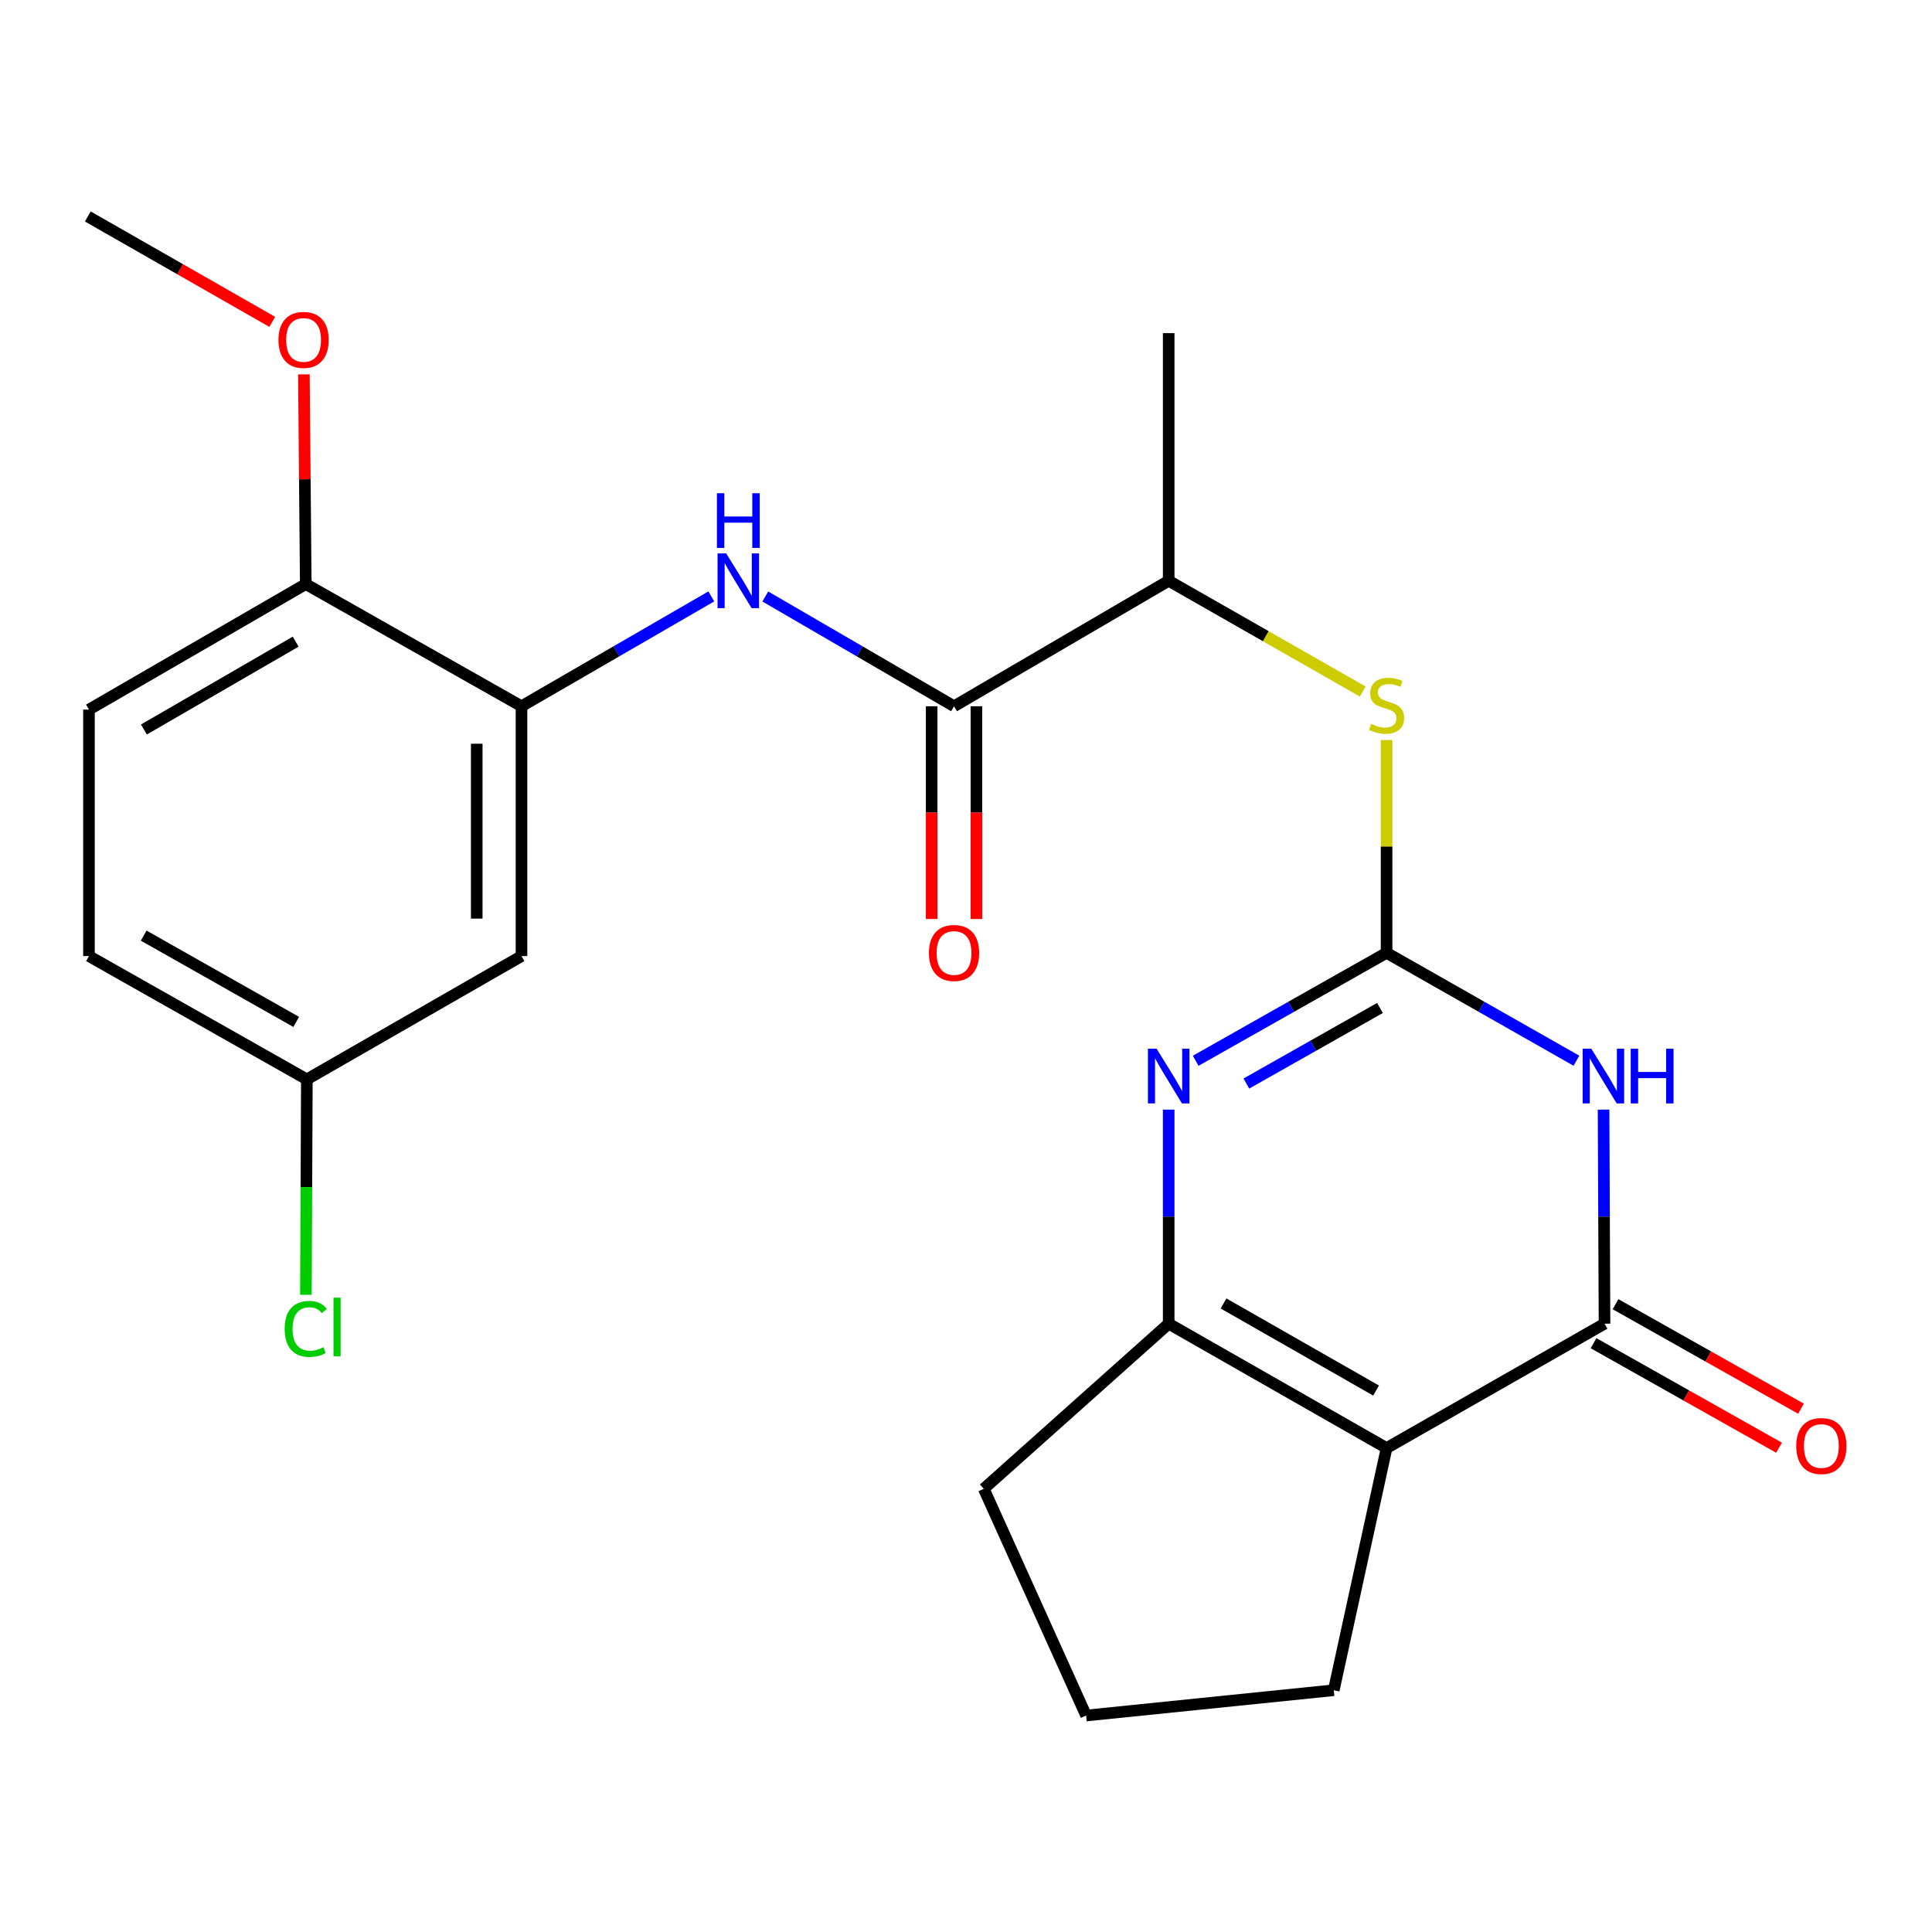 <?xml version='1.0' encoding='iso-8859-1'?>
<svg version='1.1' baseProfile='full'
              xmlns='http://www.w3.org/2000/svg'
                      xmlns:rdkit='http://www.rdkit.org/xml'
                      xmlns:xlink='http://www.w3.org/1999/xlink'
                  xml:space='preserve'
width='1000px' height='1000px' viewBox='0 0 1000 1000'>
<!-- END OF HEADER -->
<rect style='opacity:1.0;fill:#FFFFFF;stroke:none' width='1000' height='1000' x='0' y='0'> </rect>
<path class='bond-0' d='M 717.69,493.179 L 766.821,521.102' style='fill:none;fill-rule:evenodd;stroke:#000000;stroke-width:6px;stroke-linecap:butt;stroke-linejoin:miter;stroke-opacity:1' />
<path class='bond-0' d='M 766.821,521.102 L 815.953,549.026' style='fill:none;fill-rule:evenodd;stroke:#0000FF;stroke-width:6px;stroke-linecap:butt;stroke-linejoin:miter;stroke-opacity:1' />
<path class='bond-3' d='M 717.69,493.179 L 668.288,521.119' style='fill:none;fill-rule:evenodd;stroke:#000000;stroke-width:6px;stroke-linecap:butt;stroke-linejoin:miter;stroke-opacity:1' />
<path class='bond-3' d='M 668.288,521.119 L 618.886,549.058' style='fill:none;fill-rule:evenodd;stroke:#0000FF;stroke-width:6px;stroke-linecap:butt;stroke-linejoin:miter;stroke-opacity:1' />
<path class='bond-3' d='M 714.274,521.726 L 679.692,541.284' style='fill:none;fill-rule:evenodd;stroke:#000000;stroke-width:6px;stroke-linecap:butt;stroke-linejoin:miter;stroke-opacity:1' />
<path class='bond-3' d='M 679.692,541.284 L 645.111,560.842' style='fill:none;fill-rule:evenodd;stroke:#0000FF;stroke-width:6px;stroke-linecap:butt;stroke-linejoin:miter;stroke-opacity:1' />
<path class='bond-8' d='M 717.69,493.179 L 717.69,438.12' style='fill:none;fill-rule:evenodd;stroke:#000000;stroke-width:6px;stroke-linecap:butt;stroke-linejoin:miter;stroke-opacity:1' />
<path class='bond-8' d='M 717.69,438.12 L 717.69,383.061' style='fill:none;fill-rule:evenodd;stroke:#CCCC00;stroke-width:6px;stroke-linecap:butt;stroke-linejoin:miter;stroke-opacity:1' />
<path class='bond-1' d='M 829.998,574.329 L 830.249,629.735' style='fill:none;fill-rule:evenodd;stroke:#0000FF;stroke-width:6px;stroke-linecap:butt;stroke-linejoin:miter;stroke-opacity:1' />
<path class='bond-1' d='M 830.249,629.735 L 830.499,685.141' style='fill:none;fill-rule:evenodd;stroke:#000000;stroke-width:6px;stroke-linecap:butt;stroke-linejoin:miter;stroke-opacity:1' />
<path class='bond-11' d='M 824.813,695.233 L 872.818,722.28' style='fill:none;fill-rule:evenodd;stroke:#000000;stroke-width:6px;stroke-linecap:butt;stroke-linejoin:miter;stroke-opacity:1' />
<path class='bond-11' d='M 872.818,722.28 L 920.823,749.326' style='fill:none;fill-rule:evenodd;stroke:#FF0000;stroke-width:6px;stroke-linecap:butt;stroke-linejoin:miter;stroke-opacity:1' />
<path class='bond-11' d='M 836.185,675.049 L 884.19,702.096' style='fill:none;fill-rule:evenodd;stroke:#000000;stroke-width:6px;stroke-linecap:butt;stroke-linejoin:miter;stroke-opacity:1' />
<path class='bond-11' d='M 884.19,702.096 L 932.195,729.143' style='fill:none;fill-rule:evenodd;stroke:#FF0000;stroke-width:6px;stroke-linecap:butt;stroke-linejoin:miter;stroke-opacity:1' />
<path class='bond-24' d='M 830.499,685.141 L 717.69,749.519' style='fill:none;fill-rule:evenodd;stroke:#000000;stroke-width:6px;stroke-linecap:butt;stroke-linejoin:miter;stroke-opacity:1' />
<path class='bond-2' d='M 717.69,749.519 L 604.906,685.141' style='fill:none;fill-rule:evenodd;stroke:#000000;stroke-width:6px;stroke-linecap:butt;stroke-linejoin:miter;stroke-opacity:1' />
<path class='bond-2' d='M 712.257,719.743 L 633.308,674.678' style='fill:none;fill-rule:evenodd;stroke:#000000;stroke-width:6px;stroke-linecap:butt;stroke-linejoin:miter;stroke-opacity:1' />
<path class='bond-16' d='M 717.69,749.519 L 690.353,874.864' style='fill:none;fill-rule:evenodd;stroke:#000000;stroke-width:6px;stroke-linecap:butt;stroke-linejoin:miter;stroke-opacity:1' />
<path class='bond-4' d='M 604.906,574.329 L 604.906,629.735' style='fill:none;fill-rule:evenodd;stroke:#0000FF;stroke-width:6px;stroke-linecap:butt;stroke-linejoin:miter;stroke-opacity:1' />
<path class='bond-4' d='M 604.906,629.735 L 604.906,685.141' style='fill:none;fill-rule:evenodd;stroke:#000000;stroke-width:6px;stroke-linecap:butt;stroke-linejoin:miter;stroke-opacity:1' />
<path class='bond-17' d='M 604.906,685.141 L 509.202,770.601' style='fill:none;fill-rule:evenodd;stroke:#000000;stroke-width:6px;stroke-linecap:butt;stroke-linejoin:miter;stroke-opacity:1' />
<path class='bond-5' d='M 493.809,365.556 L 604.906,300.611' style='fill:none;fill-rule:evenodd;stroke:#000000;stroke-width:6px;stroke-linecap:butt;stroke-linejoin:miter;stroke-opacity:1' />
<path class='bond-6' d='M 493.809,365.556 L 444.962,337.146' style='fill:none;fill-rule:evenodd;stroke:#000000;stroke-width:6px;stroke-linecap:butt;stroke-linejoin:miter;stroke-opacity:1' />
<path class='bond-6' d='M 444.962,337.146 L 396.114,308.736' style='fill:none;fill-rule:evenodd;stroke:#0000FF;stroke-width:6px;stroke-linecap:butt;stroke-linejoin:miter;stroke-opacity:1' />
<path class='bond-13' d='M 482.225,365.556 L 482.225,420.612' style='fill:none;fill-rule:evenodd;stroke:#000000;stroke-width:6px;stroke-linecap:butt;stroke-linejoin:miter;stroke-opacity:1' />
<path class='bond-13' d='M 482.225,420.612 L 482.225,475.668' style='fill:none;fill-rule:evenodd;stroke:#FF0000;stroke-width:6px;stroke-linecap:butt;stroke-linejoin:miter;stroke-opacity:1' />
<path class='bond-13' d='M 505.392,365.556 L 505.392,420.612' style='fill:none;fill-rule:evenodd;stroke:#000000;stroke-width:6px;stroke-linecap:butt;stroke-linejoin:miter;stroke-opacity:1' />
<path class='bond-13' d='M 505.392,420.612 L 505.392,475.668' style='fill:none;fill-rule:evenodd;stroke:#FF0000;stroke-width:6px;stroke-linecap:butt;stroke-linejoin:miter;stroke-opacity:1' />
<path class='bond-7' d='M 368.164,308.703 L 319.046,337.129' style='fill:none;fill-rule:evenodd;stroke:#0000FF;stroke-width:6px;stroke-linecap:butt;stroke-linejoin:miter;stroke-opacity:1' />
<path class='bond-7' d='M 319.046,337.129 L 269.928,365.556' style='fill:none;fill-rule:evenodd;stroke:#000000;stroke-width:6px;stroke-linecap:butt;stroke-linejoin:miter;stroke-opacity:1' />
<path class='bond-9' d='M 269.928,365.556 L 269.928,494.865' style='fill:none;fill-rule:evenodd;stroke:#000000;stroke-width:6px;stroke-linecap:butt;stroke-linejoin:miter;stroke-opacity:1' />
<path class='bond-9' d='M 246.761,384.952 L 246.761,475.468' style='fill:none;fill-rule:evenodd;stroke:#000000;stroke-width:6px;stroke-linecap:butt;stroke-linejoin:miter;stroke-opacity:1' />
<path class='bond-12' d='M 269.928,365.556 L 158.264,302.323' style='fill:none;fill-rule:evenodd;stroke:#000000;stroke-width:6px;stroke-linecap:butt;stroke-linejoin:miter;stroke-opacity:1' />
<path class='bond-10' d='M 705.363,357.942 L 655.135,329.277' style='fill:none;fill-rule:evenodd;stroke:#CCCC00;stroke-width:6px;stroke-linecap:butt;stroke-linejoin:miter;stroke-opacity:1' />
<path class='bond-10' d='M 655.135,329.277 L 604.906,300.611' style='fill:none;fill-rule:evenodd;stroke:#000000;stroke-width:6px;stroke-linecap:butt;stroke-linejoin:miter;stroke-opacity:1' />
<path class='bond-15' d='M 269.928,494.865 L 158.83,558.676' style='fill:none;fill-rule:evenodd;stroke:#000000;stroke-width:6px;stroke-linecap:butt;stroke-linejoin:miter;stroke-opacity:1' />
<path class='bond-22' d='M 604.906,300.611 L 604.906,172.435' style='fill:none;fill-rule:evenodd;stroke:#000000;stroke-width:6px;stroke-linecap:butt;stroke-linejoin:miter;stroke-opacity:1' />
<path class='bond-14' d='M 158.264,302.323 L 46.047,367.28' style='fill:none;fill-rule:evenodd;stroke:#000000;stroke-width:6px;stroke-linecap:butt;stroke-linejoin:miter;stroke-opacity:1' />
<path class='bond-14' d='M 153.037,332.117 L 74.485,377.587' style='fill:none;fill-rule:evenodd;stroke:#000000;stroke-width:6px;stroke-linecap:butt;stroke-linejoin:miter;stroke-opacity:1' />
<path class='bond-20' d='M 158.264,302.323 L 157.778,248.052' style='fill:none;fill-rule:evenodd;stroke:#000000;stroke-width:6px;stroke-linecap:butt;stroke-linejoin:miter;stroke-opacity:1' />
<path class='bond-20' d='M 157.778,248.052 L 157.292,193.78' style='fill:none;fill-rule:evenodd;stroke:#FF0000;stroke-width:6px;stroke-linecap:butt;stroke-linejoin:miter;stroke-opacity:1' />
<path class='bond-18' d='M 46.047,367.28 L 46.047,494.865' style='fill:none;fill-rule:evenodd;stroke:#000000;stroke-width:6px;stroke-linecap:butt;stroke-linejoin:miter;stroke-opacity:1' />
<path class='bond-19' d='M 158.83,558.676 L 158.584,614.432' style='fill:none;fill-rule:evenodd;stroke:#000000;stroke-width:6px;stroke-linecap:butt;stroke-linejoin:miter;stroke-opacity:1' />
<path class='bond-19' d='M 158.584,614.432 L 158.337,670.188' style='fill:none;fill-rule:evenodd;stroke:#00CC00;stroke-width:6px;stroke-linecap:butt;stroke-linejoin:miter;stroke-opacity:1' />
<path class='bond-26' d='M 158.83,558.676 L 46.047,494.865' style='fill:none;fill-rule:evenodd;stroke:#000000;stroke-width:6px;stroke-linecap:butt;stroke-linejoin:miter;stroke-opacity:1' />
<path class='bond-26' d='M 153.321,528.941 L 74.372,484.273' style='fill:none;fill-rule:evenodd;stroke:#000000;stroke-width:6px;stroke-linecap:butt;stroke-linejoin:miter;stroke-opacity:1' />
<path class='bond-25' d='M 690.353,874.864 L 562.176,887.953' style='fill:none;fill-rule:evenodd;stroke:#000000;stroke-width:6px;stroke-linecap:butt;stroke-linejoin:miter;stroke-opacity:1' />
<path class='bond-21' d='M 509.202,770.601 L 562.176,887.953' style='fill:none;fill-rule:evenodd;stroke:#000000;stroke-width:6px;stroke-linecap:butt;stroke-linejoin:miter;stroke-opacity:1' />
<path class='bond-23' d='M 140.916,166.593 L 93.185,139.32' style='fill:none;fill-rule:evenodd;stroke:#FF0000;stroke-width:6px;stroke-linecap:butt;stroke-linejoin:miter;stroke-opacity:1' />
<path class='bond-23' d='M 93.185,139.32 L 45.455,112.047' style='fill:none;fill-rule:evenodd;stroke:#000000;stroke-width:6px;stroke-linecap:butt;stroke-linejoin:miter;stroke-opacity:1' />
<path  class='atom-1' d='M 823.66 542.805
L 832.94 557.805
Q 833.86 559.285, 835.34 561.965
Q 836.82 564.645, 836.9 564.805
L 836.9 542.805
L 840.66 542.805
L 840.66 571.125
L 836.78 571.125
L 826.82 554.725
Q 825.66 552.805, 824.42 550.605
Q 823.22 548.405, 822.86 547.725
L 822.86 571.125
L 819.18 571.125
L 819.18 542.805
L 823.66 542.805
' fill='#0000FF'/>
<path  class='atom-1' d='M 844.06 542.805
L 847.9 542.805
L 847.9 554.845
L 862.38 554.845
L 862.38 542.805
L 866.22 542.805
L 866.22 571.125
L 862.38 571.125
L 862.38 558.045
L 847.9 558.045
L 847.9 571.125
L 844.06 571.125
L 844.06 542.805
' fill='#0000FF'/>
<path  class='atom-4' d='M 598.646 542.805
L 607.926 557.805
Q 608.846 559.285, 610.326 561.965
Q 611.806 564.645, 611.886 564.805
L 611.886 542.805
L 615.646 542.805
L 615.646 571.125
L 611.766 571.125
L 601.806 554.725
Q 600.646 552.805, 599.406 550.605
Q 598.206 548.405, 597.846 547.725
L 597.846 571.125
L 594.166 571.125
L 594.166 542.805
L 598.646 542.805
' fill='#0000FF'/>
<path  class='atom-7' d='M 375.885 286.451
L 385.165 301.451
Q 386.085 302.931, 387.565 305.611
Q 389.045 308.291, 389.125 308.451
L 389.125 286.451
L 392.885 286.451
L 392.885 314.771
L 389.005 314.771
L 379.045 298.371
Q 377.885 296.451, 376.645 294.251
Q 375.445 292.051, 375.085 291.371
L 375.085 314.771
L 371.405 314.771
L 371.405 286.451
L 375.885 286.451
' fill='#0000FF'/>
<path  class='atom-7' d='M 371.065 255.299
L 374.905 255.299
L 374.905 267.339
L 389.385 267.339
L 389.385 255.299
L 393.225 255.299
L 393.225 283.619
L 389.385 283.619
L 389.385 270.539
L 374.905 270.539
L 374.905 283.619
L 371.065 283.619
L 371.065 255.299
' fill='#0000FF'/>
<path  class='atom-9' d='M 709.69 374.696
Q 710.01 374.816, 711.33 375.376
Q 712.65 375.936, 714.09 376.296
Q 715.57 376.616, 717.01 376.616
Q 719.69 376.616, 721.25 375.336
Q 722.81 374.016, 722.81 371.736
Q 722.81 370.176, 722.01 369.216
Q 721.25 368.256, 720.05 367.736
Q 718.85 367.216, 716.85 366.616
Q 714.33 365.856, 712.81 365.136
Q 711.33 364.416, 710.25 362.896
Q 709.21 361.376, 709.21 358.816
Q 709.21 355.256, 711.61 353.056
Q 714.05 350.856, 718.85 350.856
Q 722.13 350.856, 725.85 352.416
L 724.93 355.496
Q 721.53 354.096, 718.97 354.096
Q 716.21 354.096, 714.69 355.256
Q 713.17 356.376, 713.21 358.336
Q 713.21 359.856, 713.97 360.776
Q 714.77 361.696, 715.89 362.216
Q 717.05 362.736, 718.97 363.336
Q 721.53 364.136, 723.05 364.936
Q 724.57 365.736, 725.65 367.376
Q 726.77 368.976, 726.77 371.736
Q 726.77 375.656, 724.13 377.776
Q 721.53 379.856, 717.17 379.856
Q 714.65 379.856, 712.73 379.296
Q 710.85 378.776, 708.61 377.856
L 709.69 374.696
' fill='#CCCC00'/>
<path  class='atom-12' d='M 929.729 748.454
Q 929.729 741.654, 933.089 737.854
Q 936.449 734.054, 942.729 734.054
Q 949.009 734.054, 952.369 737.854
Q 955.729 741.654, 955.729 748.454
Q 955.729 755.334, 952.329 759.254
Q 948.929 763.134, 942.729 763.134
Q 936.489 763.134, 933.089 759.254
Q 929.729 755.374, 929.729 748.454
M 942.729 759.934
Q 947.049 759.934, 949.369 757.054
Q 951.729 754.134, 951.729 748.454
Q 951.729 742.894, 949.369 740.094
Q 947.049 737.254, 942.729 737.254
Q 938.409 737.254, 936.049 740.054
Q 933.729 742.854, 933.729 748.454
Q 933.729 754.174, 936.049 757.054
Q 938.409 759.934, 942.729 759.934
' fill='#FF0000'/>
<path  class='atom-14' d='M 480.809 493.259
Q 480.809 486.459, 484.169 482.659
Q 487.529 478.859, 493.809 478.859
Q 500.089 478.859, 503.449 482.659
Q 506.809 486.459, 506.809 493.259
Q 506.809 500.139, 503.409 504.059
Q 500.009 507.939, 493.809 507.939
Q 487.569 507.939, 484.169 504.059
Q 480.809 500.179, 480.809 493.259
M 493.809 504.739
Q 498.129 504.739, 500.449 501.859
Q 502.809 498.939, 502.809 493.259
Q 502.809 487.699, 500.449 484.899
Q 498.129 482.059, 493.809 482.059
Q 489.489 482.059, 487.129 484.859
Q 484.809 487.659, 484.809 493.259
Q 484.809 498.979, 487.129 501.859
Q 489.489 504.739, 493.809 504.739
' fill='#FF0000'/>
<path  class='atom-20' d='M 147.344 687.833
Q 147.344 680.793, 150.624 677.113
Q 153.944 673.393, 160.224 673.393
Q 166.064 673.393, 169.184 677.513
L 166.544 679.673
Q 164.264 676.673, 160.224 676.673
Q 155.944 676.673, 153.664 679.553
Q 151.424 682.393, 151.424 687.833
Q 151.424 693.433, 153.744 696.313
Q 156.104 699.193, 160.664 699.193
Q 163.784 699.193, 167.424 697.313
L 168.544 700.313
Q 167.064 701.273, 164.824 701.833
Q 162.584 702.393, 160.104 702.393
Q 153.944 702.393, 150.624 698.633
Q 147.344 694.873, 147.344 687.833
' fill='#00CC00'/>
<path  class='atom-20' d='M 172.624 671.673
L 176.304 671.673
L 176.304 702.033
L 172.624 702.033
L 172.624 671.673
' fill='#00CC00'/>
<path  class='atom-21' d='M 144.131 175.938
Q 144.131 169.138, 147.491 165.338
Q 150.851 161.538, 157.131 161.538
Q 163.411 161.538, 166.771 165.338
Q 170.131 169.138, 170.131 175.938
Q 170.131 182.818, 166.731 186.738
Q 163.331 190.618, 157.131 190.618
Q 150.891 190.618, 147.491 186.738
Q 144.131 182.858, 144.131 175.938
M 157.131 187.418
Q 161.451 187.418, 163.771 184.538
Q 166.131 181.618, 166.131 175.938
Q 166.131 170.378, 163.771 167.578
Q 161.451 164.738, 157.131 164.738
Q 152.811 164.738, 150.451 167.538
Q 148.131 170.338, 148.131 175.938
Q 148.131 181.658, 150.451 184.538
Q 152.811 187.418, 157.131 187.418
' fill='#FF0000'/>
</svg>
